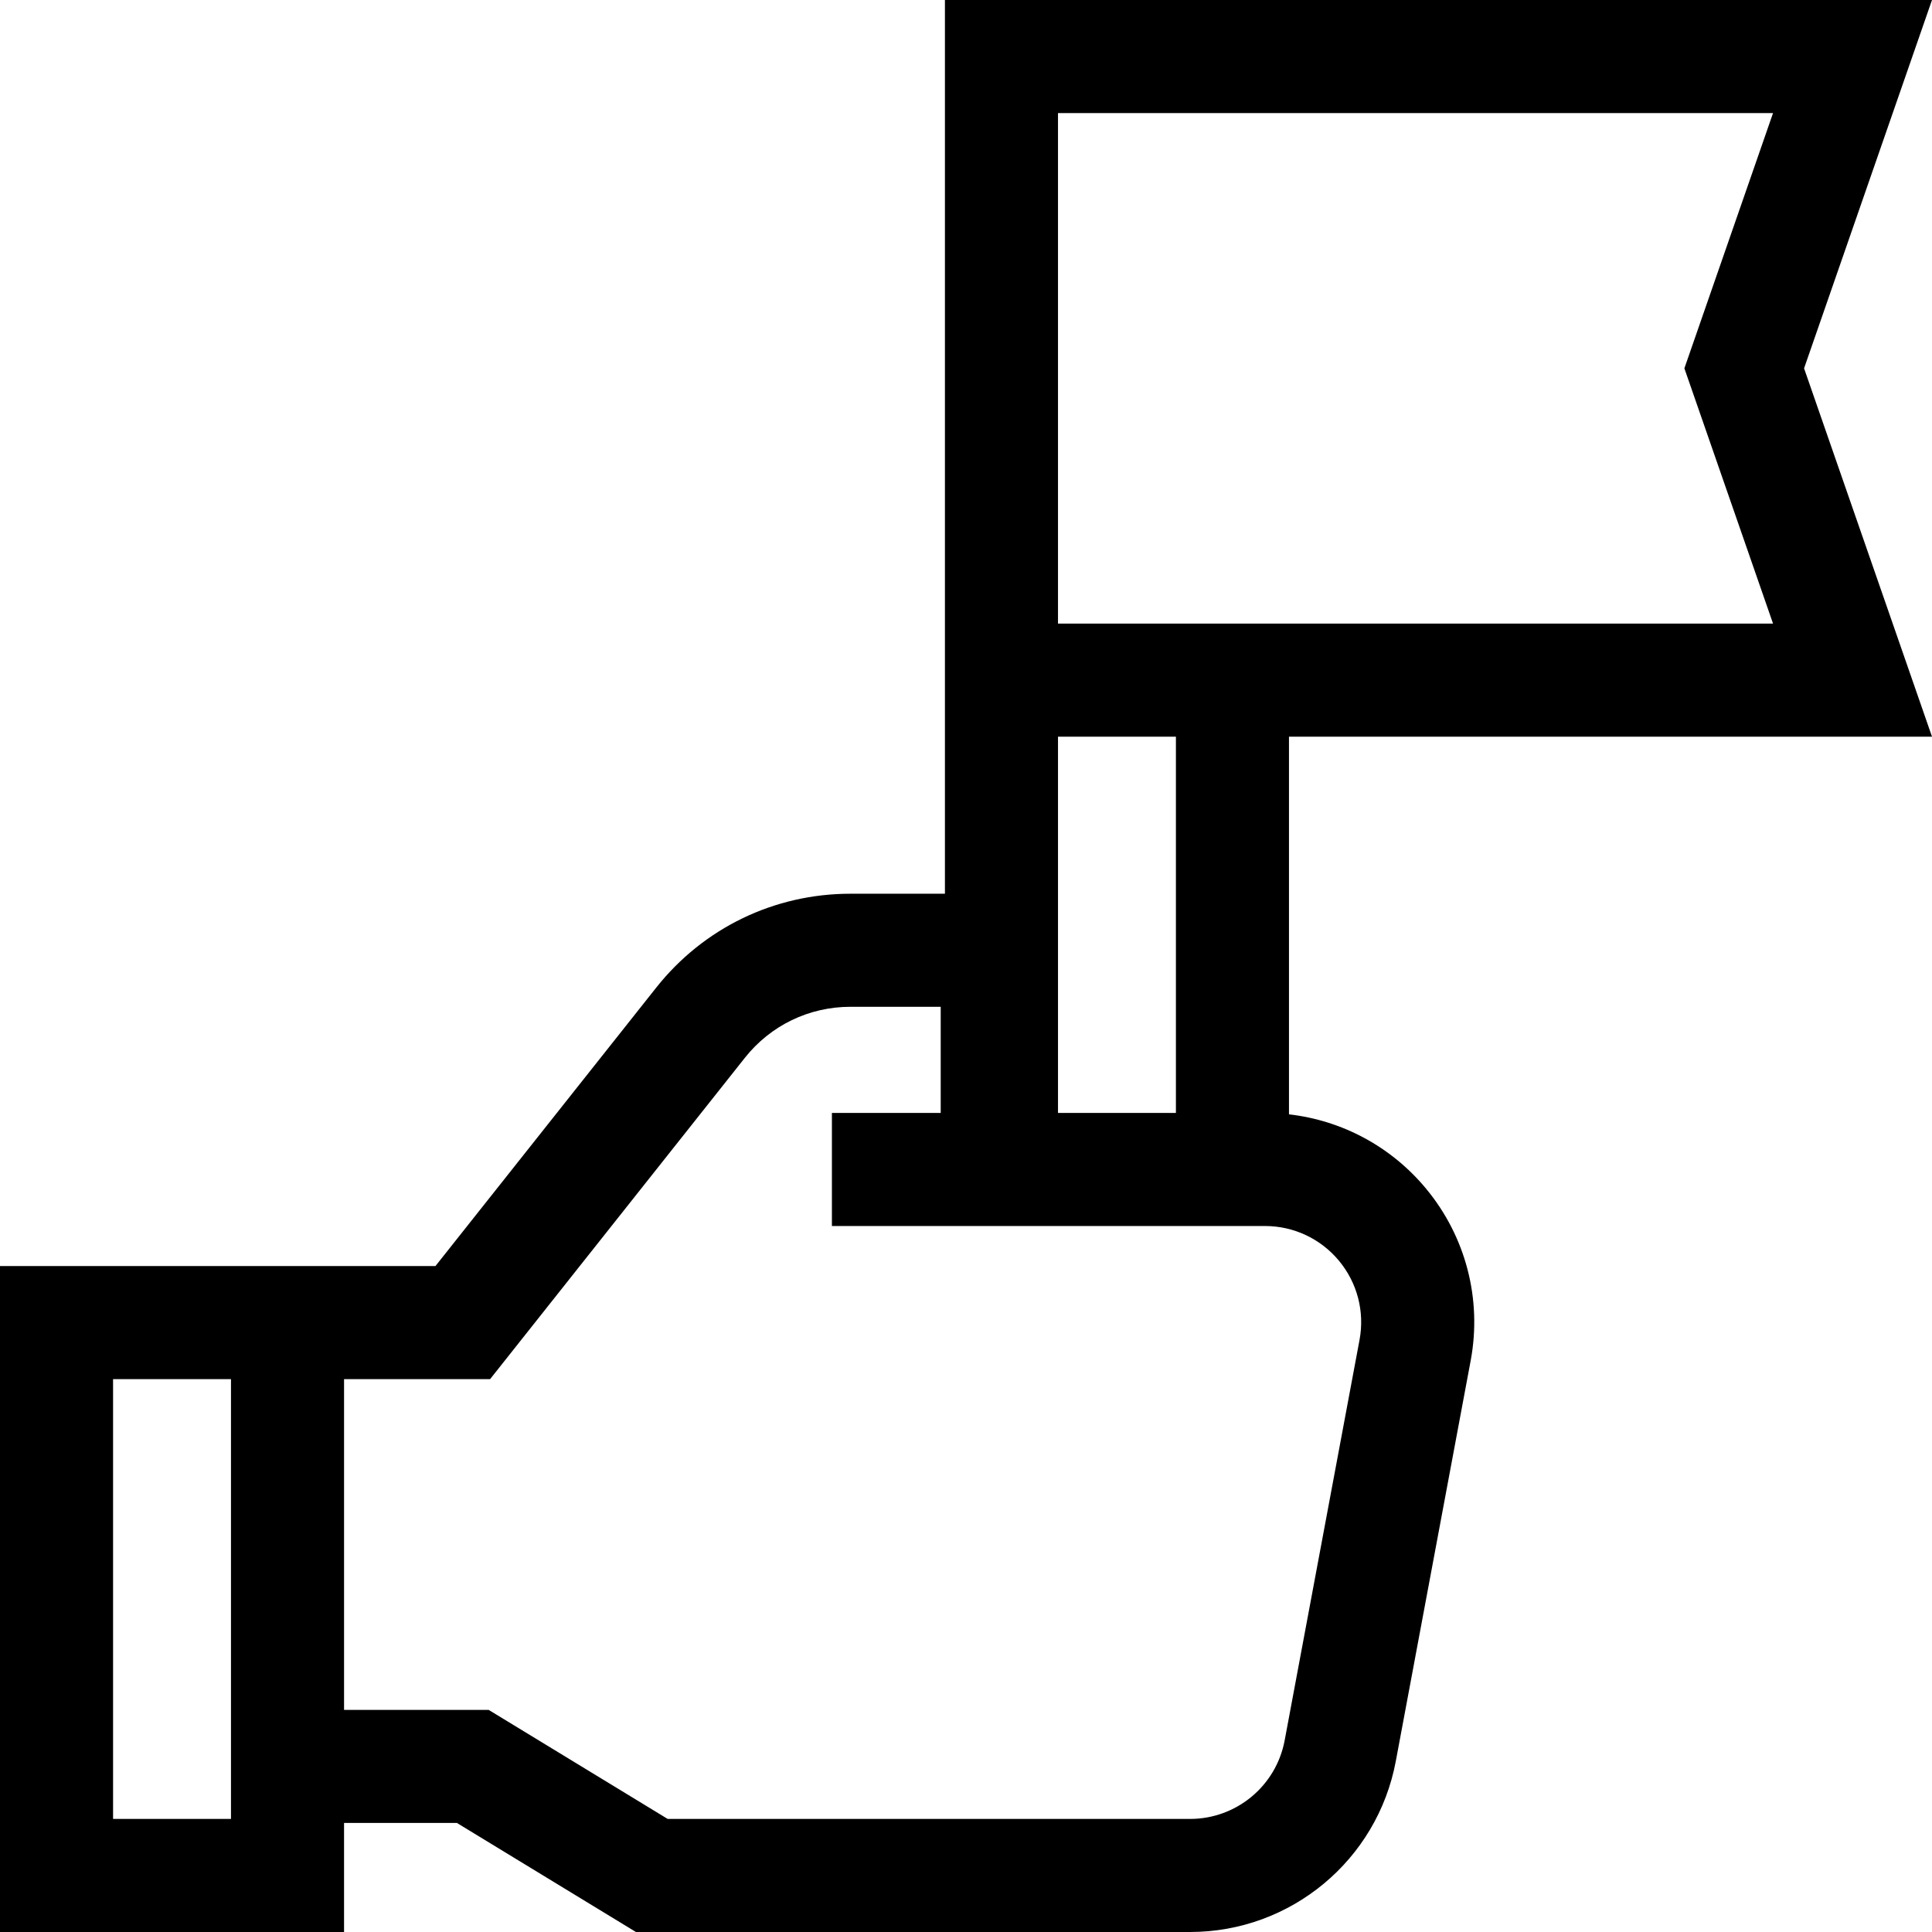 <svg id="Capa_1" enable-background="new 0 0 512 512" viewBox="0 0 512 512" xmlns="http://www.w3.org/2000/svg"><g><path d="m512 195.225-33.903-97.613 33.903-97.612h-261.585v236.847h-25.042c-20.169 0-38.923 9.064-51.454 24.869l-58.518 73.802h-115.401v176.482h91.178v-28.898h29.914l47.439 28.898h146.857c26.685 0 49.611-19.038 54.515-45.269l19.841-106.139c3.04-16.263-1.279-32.89-11.849-45.619-9.202-11.081-22.18-18.043-36.301-19.661v-100.087zm-231.621-165.261h189.494l-23.496 67.648 23.496 67.648h-189.494zm-250.415 335.518h31.25v116.554h-31.25zm324.878-31.368c4.859 5.851 6.845 13.496 5.447 20.972l-19.841 106.139c-2.254 12.058-12.794 20.81-25.061 20.81h-138.449l-47.438-28.897h-38.322v-87.656h38.705l67.515-85.15c6.813-8.592 17.009-13.521 27.975-13.521h23.925v28.131h-28.835v29.964h114.765c7.605.001 14.755 3.357 19.614 9.208zm-43.213-39.173h-31.25v-99.716h31.25z"/></g><g/><g/><g/><g/><g/><g/><g/><g/><g/><g/><g/><g/><g/><g/><g/></svg>